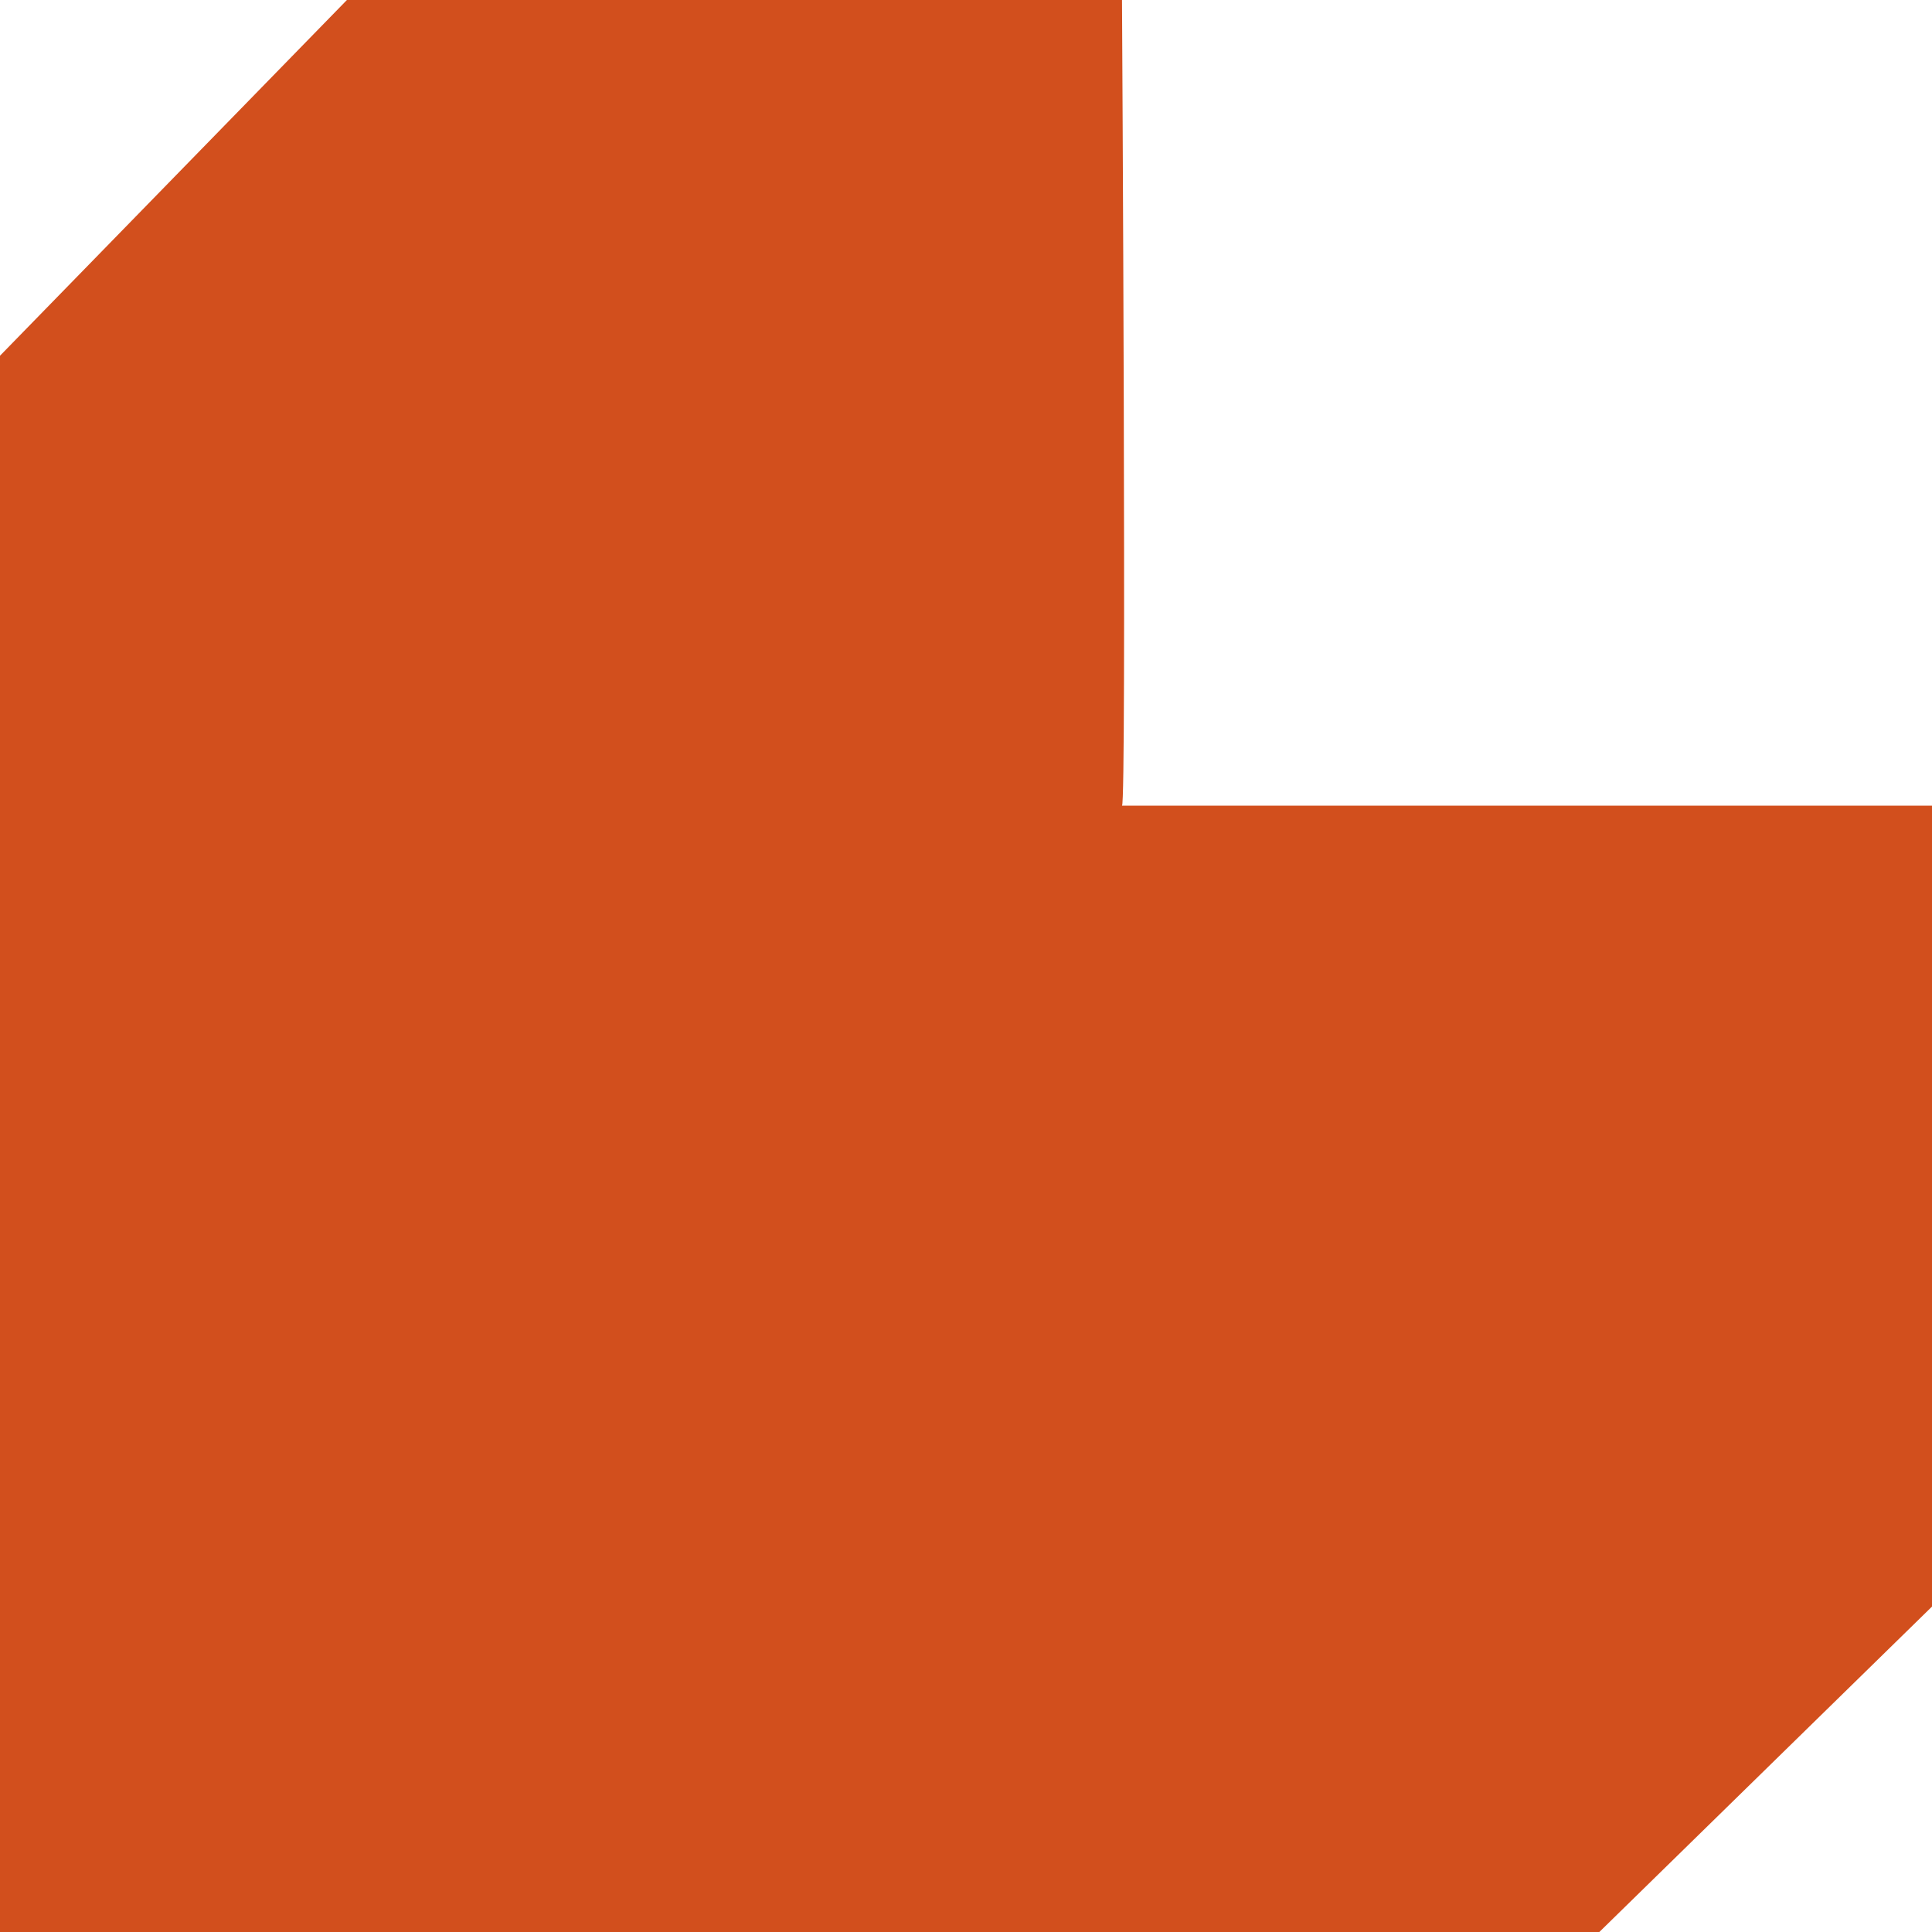 <svg width="16" height="16" viewBox="0 0 16 16" fill="none" xmlns="http://www.w3.org/2000/svg">
<path d="M9.292 6.672H16V13.305L13.245 16H0V2.946L2.873 0H9.292C9.292 0 9.331 6.672 9.292 6.672Z" fill="#D24F1D"/>
</svg>
